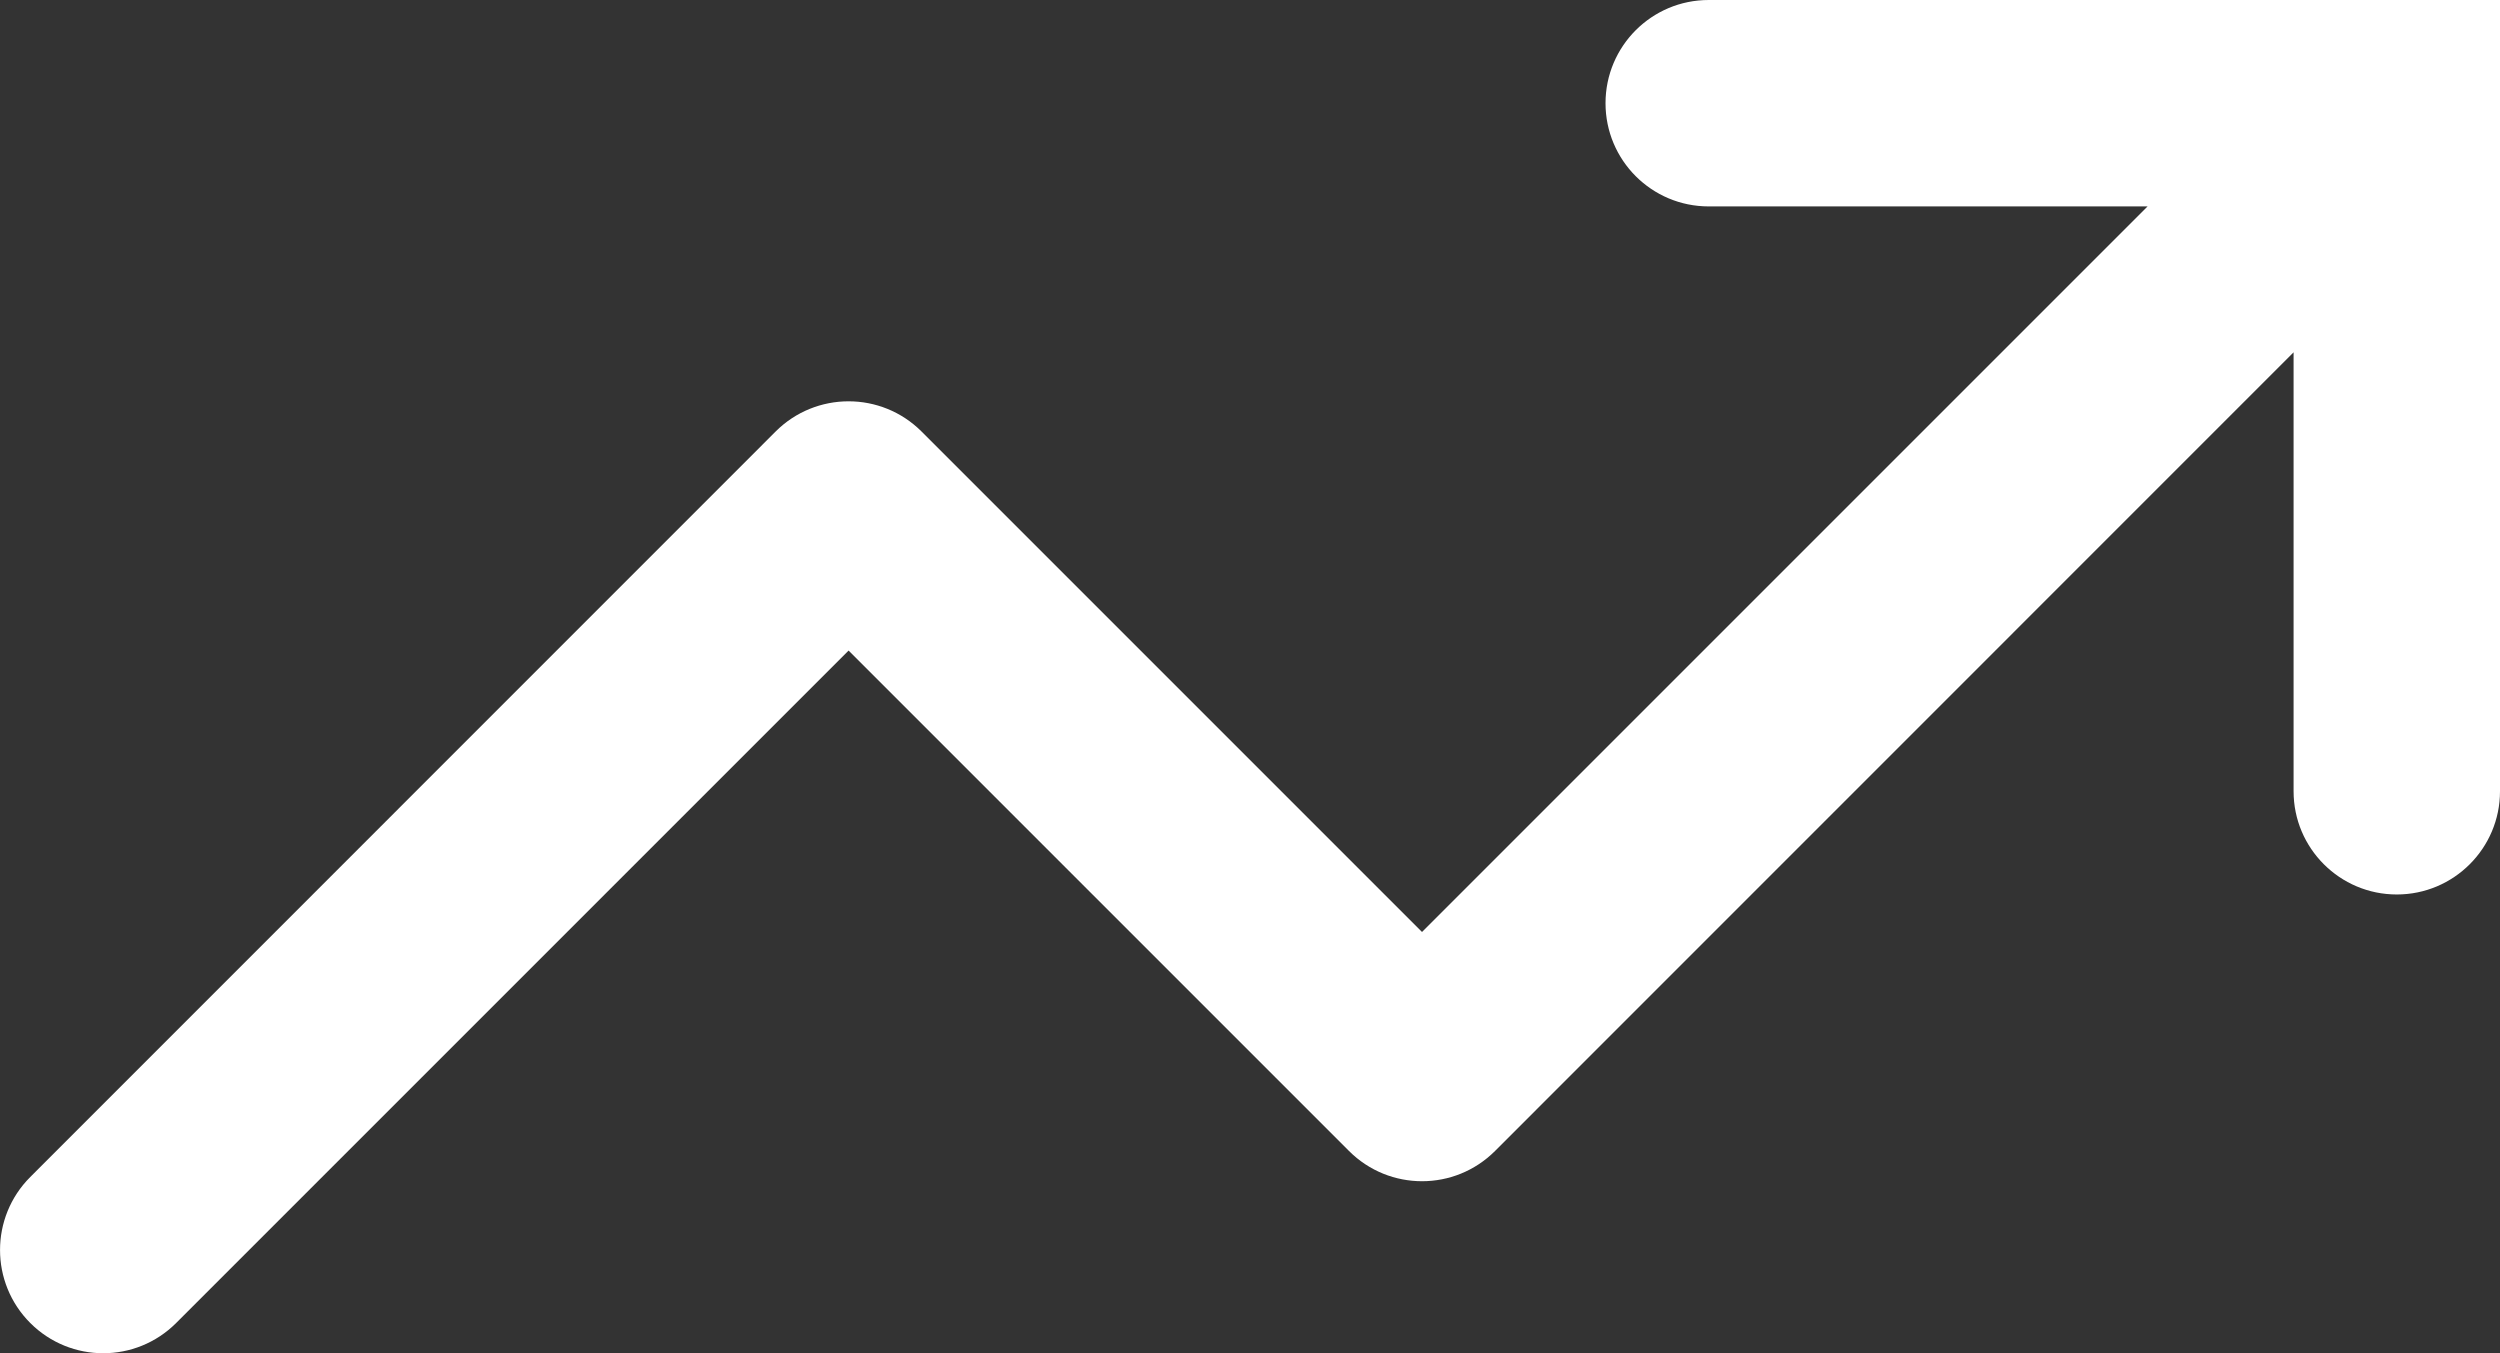 <?xml version="1.0" encoding="utf-8"?>
<svg xmlns="http://www.w3.org/2000/svg" fill="none" height="100%" overflow="visible" preserveAspectRatio="none" style="display: block;" viewBox="0 0 18.167 9.833" width="100%">
<rect x="0" y="0" width="18.167" height="9.833" fill="#333333" stroke="none"/>
<path d="M17.417 0.75H18.167V0H17.417V0.75ZM10.333 7.833L9.803 8.364C10.096 8.657 10.571 8.657 10.864 8.364L10.333 7.833ZM6.167 3.667L6.697 3.136C6.404 2.843 5.929 2.843 5.636 3.136L6.167 3.667ZM0.22 8.553C-0.073 8.846 -0.073 9.321 0.22 9.614C0.513 9.907 0.987 9.907 1.28 9.614L0.75 9.083L0.22 8.553ZM12.417 0C12.002 0 11.667 0.336 11.667 0.75C11.667 1.164 12.002 1.5 12.417 1.5V0.75V0ZM16.667 5.75C16.667 6.164 17.003 6.5 17.417 6.5C17.831 6.5 18.167 6.164 18.167 5.75H17.417H16.667ZM17.417 0.75L16.886 0.22L9.803 7.303L10.333 7.833L10.864 8.364L17.947 1.28L17.417 0.75ZM10.333 7.833L10.864 7.303L6.697 3.136L6.167 3.667L5.636 4.197L9.803 8.364L10.333 7.833ZM6.167 3.667L5.636 3.136L0.22 8.553L0.75 9.083L1.28 9.614L6.697 4.197L6.167 3.667ZM12.417 0.75V1.5H17.417V0.75V0H12.417V0.75ZM17.417 0.75H16.667V5.75H17.417H18.167V0.75H17.417Z" fill="white" id="Vector"/>
</svg>